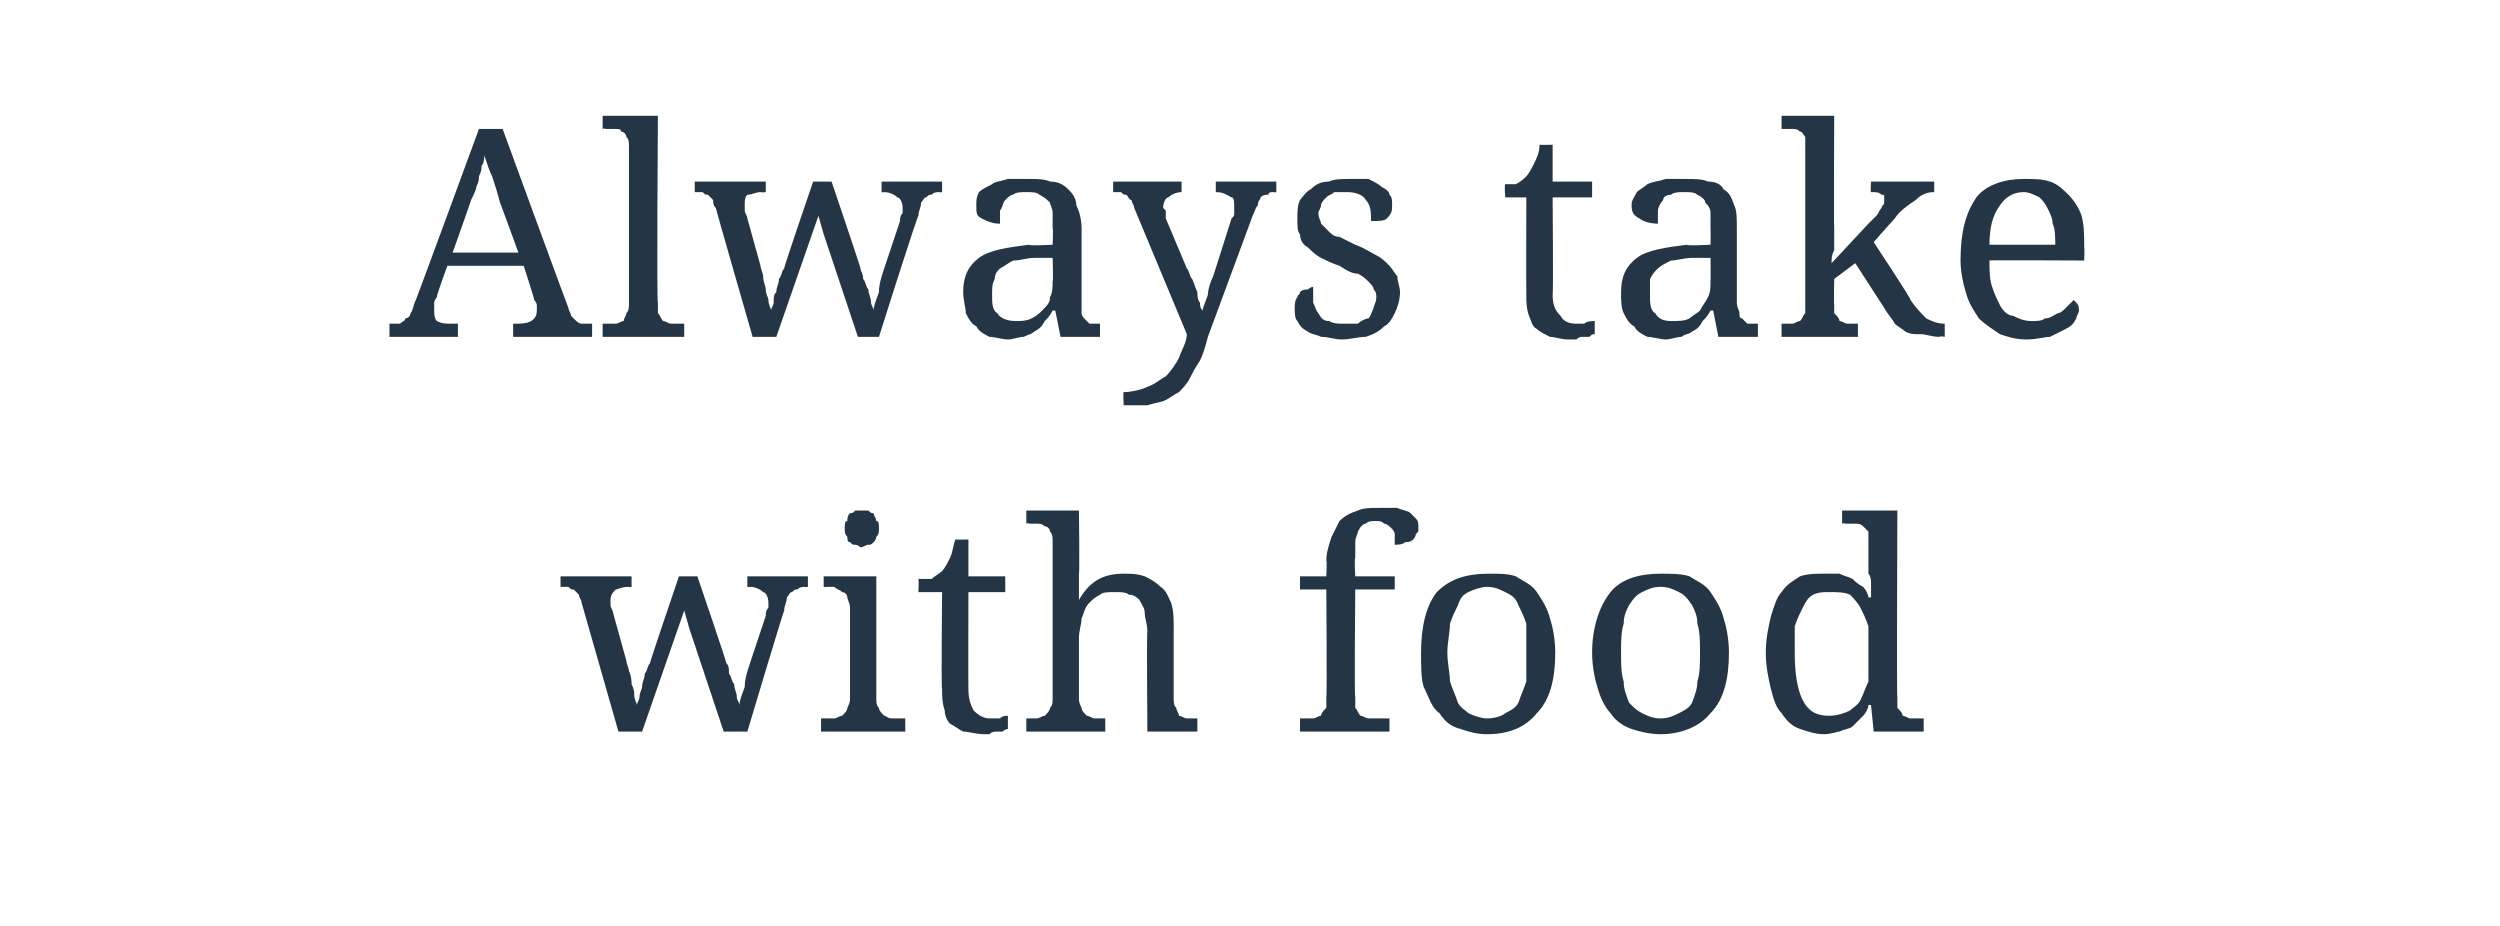 <?xml version="1.0" standalone="no"?><!DOCTYPE svg PUBLIC "-//W3C//DTD SVG 1.1//EN" "http://www.w3.org/Graphics/SVG/1.1/DTD/svg11.dtd"><svg xmlns="http://www.w3.org/2000/svg" version="1.1" width="95px" height="35.2px" viewBox="0 -1 95 35.2" style="top:-1px">  <desc>Always take with food</desc>  <defs/>  <g id="Polygon11461">    <path d="M 26.5 20.9 C 26.5 20.9 27.61 24.15 27.6 24.2 C 27.7 24.3 27.7 24.4 27.7 24.6 C 27.8 24.7 27.8 24.9 27.9 25 C 27.9 25.2 28 25.3 28 25.5 C 28 25.6 28.1 25.7 28.1 25.8 C 28.1 25.8 28.1 25.8 28.1 25.8 C 28.1 25.6 28.2 25.4 28.3 25.1 C 28.3 24.8 28.4 24.5 28.5 24.2 C 28.5 24.2 29.1 22.4 29.1 22.4 C 29.1 22.3 29.1 22.2 29.2 22.1 C 29.2 22 29.2 21.9 29.2 21.9 C 29.2 21.7 29.1 21.5 29 21.5 C 28.9 21.4 28.7 21.3 28.5 21.3 C 28.47 21.32 28.4 21.3 28.4 21.3 L 28.4 20.9 L 30.7 20.9 L 30.7 21.3 C 30.7 21.3 30.6 21.32 30.6 21.3 C 30.5 21.3 30.4 21.3 30.3 21.4 C 30.2 21.4 30.2 21.4 30.1 21.5 C 30 21.5 30 21.6 29.9 21.7 C 29.9 21.9 29.8 22 29.8 22.2 C 29.78 22.18 28.4 26.8 28.4 26.8 L 27.5 26.8 L 26.2 22.9 L 26 22.2 L 24.4 26.8 L 23.5 26.8 C 23.5 26.8 22.1 21.91 22.1 21.9 C 22.1 21.8 22 21.7 22 21.6 C 21.9 21.5 21.9 21.5 21.8 21.4 C 21.7 21.4 21.7 21.4 21.6 21.3 C 21.5 21.3 21.4 21.3 21.3 21.3 C 21.32 21.32 21.3 21.3 21.3 21.3 L 21.3 20.9 L 24 20.9 L 24 21.3 C 24 21.3 23.86 21.32 23.9 21.3 C 23.6 21.3 23.5 21.4 23.4 21.4 C 23.3 21.5 23.2 21.6 23.2 21.8 C 23.2 21.8 23.2 21.9 23.2 22 C 23.2 22.1 23.3 22.2 23.3 22.3 C 23.3 22.3 23.8 24.1 23.8 24.1 C 23.8 24.2 23.9 24.4 23.9 24.5 C 24 24.7 24 24.9 24 25 C 24.1 25.2 24.1 25.3 24.1 25.4 C 24.1 25.6 24.2 25.7 24.2 25.8 C 24.2 25.8 24.2 25.8 24.2 25.8 C 24.2 25.7 24.3 25.6 24.3 25.5 C 24.3 25.3 24.4 25.2 24.4 25.1 C 24.4 24.9 24.5 24.8 24.5 24.6 C 24.6 24.5 24.6 24.3 24.7 24.2 C 24.67 24.22 25.8 20.9 25.8 20.9 L 26.5 20.9 Z M 31.4 26.3 C 31.5 26.3 31.6 26.3 31.7 26.3 C 31.8 26.3 31.9 26.2 32 26.2 C 32.1 26.1 32.2 26 32.2 25.9 C 32.2 25.9 32.3 25.7 32.3 25.6 C 32.3 25.6 32.3 22.1 32.3 22.1 C 32.3 21.9 32.2 21.8 32.2 21.7 C 32.2 21.6 32.1 21.5 32 21.5 C 31.9 21.4 31.8 21.4 31.7 21.3 C 31.6 21.3 31.5 21.3 31.4 21.3 C 31.37 21.32 31.3 21.3 31.3 21.3 L 31.3 20.9 L 33.3 20.9 C 33.3 20.9 33.3 25.51 33.3 25.5 C 33.3 25.7 33.3 25.8 33.4 25.9 C 33.4 26 33.5 26.1 33.6 26.2 C 33.7 26.2 33.7 26.3 33.9 26.3 C 34 26.3 34.1 26.3 34.2 26.3 C 34.21 26.3 34.4 26.3 34.4 26.3 L 34.4 26.8 L 31.2 26.8 L 31.2 26.3 C 31.2 26.3 31.37 26.3 31.4 26.3 Z M 32.1 19.1 C 32.1 18.9 32.1 18.8 32.2 18.8 C 32.2 18.7 32.2 18.6 32.3 18.5 C 32.4 18.5 32.4 18.5 32.5 18.4 C 32.6 18.4 32.7 18.4 32.7 18.4 C 32.8 18.4 32.9 18.4 33 18.4 C 33.1 18.5 33.1 18.5 33.2 18.5 C 33.2 18.6 33.3 18.7 33.3 18.8 C 33.4 18.8 33.4 18.9 33.4 19.1 C 33.4 19.2 33.4 19.3 33.3 19.4 C 33.3 19.5 33.2 19.6 33.2 19.6 C 33.1 19.7 33.1 19.7 33 19.7 C 32.9 19.7 32.8 19.8 32.7 19.8 C 32.7 19.8 32.6 19.7 32.5 19.7 C 32.4 19.7 32.4 19.7 32.3 19.6 C 32.2 19.6 32.2 19.5 32.2 19.4 C 32.1 19.3 32.1 19.2 32.1 19.1 Z M 37.6 26.3 C 37.8 26.3 37.9 26.3 38 26.3 C 38.1 26.2 38.2 26.2 38.3 26.2 C 38.3 26.2 38.3 26.7 38.3 26.7 C 38.3 26.7 38.2 26.7 38.1 26.8 C 38.1 26.8 38 26.8 37.9 26.8 C 37.8 26.8 37.7 26.8 37.6 26.9 C 37.5 26.9 37.4 26.9 37.4 26.9 C 37.1 26.9 36.8 26.8 36.6 26.8 C 36.4 26.7 36.3 26.6 36.1 26.5 C 36 26.4 35.9 26.2 35.9 26 C 35.8 25.7 35.8 25.5 35.8 25.2 C 35.76 25.16 35.8 21.5 35.8 21.5 L 34.9 21.5 C 34.9 21.5 34.92 21.05 34.9 21 C 35.1 21 35.2 21 35.4 21 C 35.5 20.9 35.7 20.8 35.8 20.7 C 35.9 20.6 36 20.4 36.1 20.2 C 36.2 20 36.2 19.8 36.3 19.5 C 36.29 19.51 36.8 19.5 36.8 19.5 L 36.8 20.9 L 38.2 20.9 L 38.2 21.5 L 36.8 21.5 C 36.8 21.5 36.79 25.19 36.8 25.2 C 36.8 25.6 36.9 25.8 37 26 C 37.2 26.2 37.4 26.3 37.6 26.3 Z M 42 26.3 L 42 26.8 L 39 26.8 L 39 26.3 C 39 26.3 39.09 26.3 39.1 26.3 C 39.2 26.3 39.3 26.3 39.4 26.3 C 39.5 26.3 39.6 26.2 39.7 26.2 C 39.8 26.1 39.9 26 39.9 25.9 C 40 25.8 40 25.7 40 25.5 C 40 25.5 40 19.6 40 19.6 C 40 19.4 40 19.3 39.9 19.2 C 39.9 19.1 39.8 19 39.7 19 C 39.6 18.9 39.5 18.9 39.4 18.9 C 39.3 18.9 39.2 18.9 39.1 18.9 C 39.09 18.86 39 18.9 39 18.9 L 39 18.4 L 41 18.4 C 41 18.4 41.03 20.82 41 20.8 C 41 20.9 41 21 41 21.1 C 41 21.2 41 21.3 41 21.4 C 41 21.5 41 21.6 41 21.8 C 41 21.8 41 21.8 41 21.8 C 41.4 21.1 41.9 20.8 42.7 20.8 C 43 20.8 43.2 20.8 43.5 20.9 C 43.7 21 43.9 21.1 44.1 21.3 C 44.3 21.4 44.4 21.7 44.5 21.9 C 44.6 22.2 44.6 22.5 44.6 22.9 C 44.6 22.9 44.6 25.5 44.6 25.5 C 44.6 25.7 44.6 25.8 44.7 25.9 C 44.7 26 44.8 26.1 44.8 26.2 C 44.9 26.2 45 26.3 45.1 26.3 C 45.2 26.3 45.3 26.3 45.4 26.3 C 45.45 26.3 45.5 26.3 45.5 26.3 L 45.5 26.8 L 43.6 26.8 C 43.6 26.8 43.57 22.96 43.6 23 C 43.6 22.7 43.5 22.5 43.5 22.3 C 43.5 22.1 43.4 22 43.3 21.8 C 43.2 21.7 43.1 21.6 42.9 21.6 C 42.8 21.5 42.6 21.5 42.4 21.5 C 42.1 21.5 41.9 21.5 41.8 21.6 C 41.6 21.7 41.5 21.8 41.4 21.9 C 41.2 22.1 41.2 22.3 41.1 22.5 C 41.1 22.7 41 23 41 23.2 C 41 23.2 41 25.6 41 25.6 C 41 25.7 41.1 25.9 41.1 25.9 C 41.1 26 41.2 26.1 41.3 26.2 C 41.4 26.2 41.5 26.3 41.6 26.3 C 41.7 26.3 41.8 26.3 41.9 26.3 C 41.93 26.3 42 26.3 42 26.3 Z M 52.8 26.3 L 52.8 26.8 L 49.4 26.8 L 49.4 26.3 C 49.4 26.3 49.52 26.3 49.5 26.3 C 49.6 26.3 49.8 26.3 49.9 26.3 C 50 26.3 50.1 26.2 50.2 26.2 C 50.2 26.1 50.3 26 50.4 25.9 C 50.4 25.8 50.4 25.7 50.4 25.5 C 50.43 25.51 50.4 21.4 50.4 21.4 L 49.4 21.4 L 49.4 20.9 L 50.4 20.9 C 50.4 20.9 50.43 20.31 50.4 20.3 C 50.4 20 50.5 19.7 50.6 19.4 C 50.7 19.2 50.8 19 50.9 18.8 C 51.1 18.6 51.3 18.5 51.6 18.4 C 51.8 18.3 52.1 18.3 52.4 18.3 C 52.7 18.3 52.9 18.3 53.1 18.3 C 53.3 18.4 53.5 18.4 53.6 18.5 C 53.7 18.6 53.8 18.7 53.8 18.7 C 53.9 18.8 53.9 18.9 53.9 19.1 C 53.9 19.2 53.9 19.2 53.8 19.3 C 53.8 19.4 53.7 19.5 53.7 19.5 C 53.6 19.6 53.5 19.6 53.4 19.6 C 53.3 19.7 53.1 19.7 53 19.7 C 53 19.6 53 19.5 53 19.3 C 53 19.2 52.9 19.1 52.9 19.1 C 52.8 19 52.7 18.9 52.6 18.9 C 52.5 18.8 52.4 18.8 52.3 18.8 C 52.1 18.8 52 18.8 51.9 18.9 C 51.8 18.9 51.7 19 51.6 19.2 C 51.6 19.3 51.5 19.4 51.5 19.6 C 51.5 19.8 51.5 20 51.5 20.2 C 51.46 20.21 51.5 20.9 51.5 20.9 L 53 20.9 L 53 21.4 L 51.5 21.4 C 51.5 21.4 51.46 25.51 51.5 25.5 C 51.5 25.7 51.5 25.8 51.5 25.9 C 51.6 26 51.6 26.1 51.7 26.2 C 51.8 26.2 51.9 26.3 52 26.3 C 52.1 26.3 52.2 26.3 52.4 26.3 C 52.36 26.3 52.8 26.3 52.8 26.3 Z M 59.1 23.8 C 59.1 24.8 58.9 25.6 58.4 26.1 C 58 26.6 57.4 26.9 56.5 26.9 C 56.1 26.9 55.8 26.8 55.5 26.7 C 55.1 26.6 54.9 26.4 54.7 26.1 C 54.4 25.9 54.3 25.5 54.1 25.1 C 54 24.8 54 24.3 54 23.8 C 54 22.8 54.2 22 54.6 21.5 C 55.1 21 55.7 20.8 56.6 20.8 C 57 20.8 57.3 20.8 57.6 20.9 C 57.9 21.1 58.2 21.2 58.4 21.5 C 58.6 21.8 58.8 22.1 58.9 22.5 C 59 22.8 59.1 23.3 59.1 23.8 Z M 55 23.8 C 55 24.2 55.1 24.6 55.1 24.9 C 55.2 25.2 55.3 25.4 55.4 25.7 C 55.5 25.9 55.7 26 55.8 26.1 C 56 26.2 56.3 26.3 56.5 26.3 C 56.8 26.3 57.1 26.2 57.2 26.1 C 57.4 26 57.6 25.9 57.7 25.7 C 57.8 25.4 57.9 25.2 58 24.9 C 58 24.6 58 24.2 58 23.8 C 58 23.4 58 23 58 22.7 C 57.9 22.4 57.8 22.2 57.7 22 C 57.6 21.7 57.4 21.6 57.2 21.5 C 57 21.4 56.8 21.3 56.5 21.3 C 56.3 21.3 56 21.4 55.8 21.5 C 55.6 21.6 55.5 21.7 55.4 22 C 55.3 22.2 55.2 22.4 55.1 22.7 C 55.1 23 55 23.4 55 23.8 Z M 65.7 23.8 C 65.7 24.8 65.5 25.6 65 26.1 C 64.6 26.6 63.9 26.9 63.1 26.9 C 62.7 26.9 62.3 26.8 62 26.7 C 61.7 26.6 61.4 26.4 61.2 26.1 C 61 25.9 60.8 25.5 60.7 25.1 C 60.6 24.8 60.5 24.3 60.5 23.8 C 60.5 22.8 60.8 22 61.2 21.5 C 61.6 21 62.3 20.8 63.1 20.8 C 63.5 20.8 63.9 20.8 64.2 20.9 C 64.5 21.1 64.8 21.2 65 21.5 C 65.2 21.8 65.4 22.1 65.5 22.5 C 65.6 22.8 65.7 23.3 65.7 23.8 Z M 61.6 23.8 C 61.6 24.2 61.6 24.6 61.7 24.9 C 61.7 25.2 61.8 25.4 61.9 25.7 C 62.1 25.9 62.2 26 62.4 26.1 C 62.6 26.2 62.8 26.3 63.1 26.3 C 63.4 26.3 63.6 26.2 63.8 26.1 C 64 26 64.2 25.9 64.3 25.7 C 64.4 25.4 64.5 25.2 64.5 24.9 C 64.6 24.6 64.6 24.2 64.6 23.8 C 64.6 23.4 64.6 23 64.5 22.7 C 64.5 22.4 64.4 22.2 64.3 22 C 64.1 21.7 64 21.6 63.8 21.5 C 63.6 21.4 63.4 21.3 63.1 21.3 C 62.8 21.3 62.6 21.4 62.4 21.5 C 62.2 21.6 62.1 21.7 61.9 22 C 61.8 22.2 61.7 22.4 61.7 22.7 C 61.6 23 61.6 23.4 61.6 23.8 Z M 72.1 25.5 C 72.1 25.7 72.1 25.8 72.1 25.9 C 72.2 26 72.3 26.1 72.3 26.2 C 72.4 26.2 72.5 26.3 72.6 26.3 C 72.7 26.3 72.8 26.3 73 26.3 C 72.97 26.3 73.1 26.3 73.1 26.3 L 73.1 26.8 L 71.2 26.8 L 71.1 25.8 C 71.1 25.8 71.03 25.77 71 25.8 C 71 25.9 70.9 26.1 70.8 26.2 C 70.6 26.4 70.5 26.5 70.4 26.6 C 70.3 26.7 70.1 26.7 69.9 26.8 C 69.8 26.8 69.6 26.9 69.3 26.9 C 69 26.9 68.7 26.8 68.4 26.7 C 68.1 26.6 67.9 26.4 67.7 26.1 C 67.5 25.9 67.4 25.6 67.3 25.2 C 67.2 24.8 67.1 24.3 67.1 23.8 C 67.1 23.3 67.2 22.8 67.3 22.4 C 67.4 22.1 67.5 21.7 67.7 21.5 C 67.9 21.2 68.1 21.1 68.4 20.9 C 68.7 20.8 69 20.8 69.3 20.8 C 69.6 20.8 69.8 20.8 69.9 20.8 C 70.1 20.9 70.2 20.9 70.4 21 C 70.5 21.1 70.6 21.2 70.8 21.3 C 70.9 21.4 71 21.6 71 21.7 C 71 21.7 71.1 21.7 71.1 21.7 C 71.1 21.5 71.1 21.4 71.1 21.2 C 71.1 21.1 71.1 20.9 71 20.8 C 71 20.7 71 20.6 71 20.5 C 71 20.5 71 19.6 71 19.6 C 71 19.4 71 19.3 71 19.2 C 70.9 19.1 70.8 19 70.8 19 C 70.7 18.9 70.6 18.9 70.5 18.9 C 70.4 18.9 70.3 18.9 70.1 18.9 C 70.13 18.86 70 18.9 70 18.9 L 70 18.4 L 72.1 18.4 C 72.1 18.4 72.07 25.55 72.1 25.5 Z M 69.5 26.2 C 69.8 26.2 70.1 26.1 70.3 26 C 70.4 25.9 70.6 25.8 70.7 25.6 C 70.8 25.4 70.9 25.1 71 24.9 C 71 24.6 71 24.2 71 23.8 C 71 23.4 71 23.1 71 22.8 C 70.9 22.5 70.8 22.3 70.7 22.1 C 70.6 21.9 70.4 21.7 70.3 21.6 C 70.1 21.5 69.8 21.5 69.5 21.5 C 69.3 21.5 69.1 21.5 68.9 21.6 C 68.7 21.7 68.6 21.9 68.5 22.1 C 68.4 22.3 68.3 22.5 68.2 22.8 C 68.2 23.1 68.2 23.4 68.2 23.8 C 68.2 24.6 68.3 25.2 68.5 25.6 C 68.7 26 69 26.2 69.5 26.2 Z " stroke="none" fill="#243645"/>  </g>  <g id="Polygon11460">    <path d="M 17 9.1 C 17 9.1 16.56 10.29 16.6 10.3 C 16.5 10.4 16.5 10.5 16.5 10.5 C 16.5 10.6 16.5 10.7 16.5 10.8 C 16.5 10.9 16.5 11.1 16.6 11.2 C 16.8 11.3 16.9 11.3 17.2 11.3 C 17.19 11.3 17.4 11.3 17.4 11.3 L 17.4 11.8 L 14.8 11.8 L 14.8 11.3 C 14.8 11.3 14.96 11.3 15 11.3 C 15.1 11.3 15.2 11.3 15.2 11.3 C 15.3 11.2 15.4 11.2 15.4 11.1 C 15.5 11.1 15.6 11 15.6 10.9 C 15.7 10.8 15.7 10.6 15.8 10.4 C 15.8 10.44 18.2 3.9 18.2 3.9 L 19.1 3.9 C 19.1 3.9 21.59 10.71 21.6 10.7 C 21.6 10.8 21.7 10.9 21.7 11 C 21.8 11.1 21.8 11.1 21.9 11.2 C 21.9 11.2 22 11.3 22.1 11.3 C 22.2 11.3 22.3 11.3 22.4 11.3 C 22.36 11.3 22.5 11.3 22.5 11.3 L 22.5 11.8 L 19.5 11.8 L 19.5 11.3 C 19.5 11.3 19.74 11.3 19.7 11.3 C 20.2 11.3 20.4 11.1 20.4 10.8 C 20.4 10.7 20.4 10.6 20.4 10.6 C 20.4 10.5 20.3 10.4 20.3 10.4 C 20.31 10.36 19.9 9.1 19.9 9.1 L 17 9.1 Z M 19 6.7 C 18.9 6.3 18.8 6 18.7 5.7 C 18.6 5.5 18.5 5.2 18.4 4.9 C 18.4 5 18.4 5.2 18.3 5.3 C 18.3 5.4 18.3 5.5 18.2 5.7 C 18.2 5.8 18.2 5.9 18.1 6.1 C 18.1 6.2 18 6.4 17.9 6.6 C 17.93 6.55 17.2 8.6 17.2 8.6 L 19.7 8.6 C 19.7 8.6 18.99 6.65 19 6.7 Z M 23 11.3 C 23.1 11.3 23.3 11.3 23.4 11.3 C 23.5 11.3 23.6 11.2 23.7 11.2 C 23.7 11.1 23.8 11 23.8 10.9 C 23.9 10.8 23.9 10.7 23.9 10.5 C 23.9 10.5 23.9 4.6 23.9 4.6 C 23.9 4.4 23.9 4.3 23.8 4.2 C 23.8 4.1 23.7 4 23.6 4 C 23.6 3.9 23.5 3.9 23.4 3.9 C 23.3 3.9 23.1 3.9 23 3.9 C 23.01 3.86 22.9 3.9 22.9 3.9 L 22.9 3.4 L 25 3.4 C 25 3.4 24.95 10.51 25 10.5 C 25 10.7 25 10.8 25 10.9 C 25.1 11 25.1 11.1 25.2 11.2 C 25.3 11.2 25.4 11.3 25.5 11.3 C 25.6 11.3 25.7 11.3 25.9 11.3 C 25.85 11.3 26 11.3 26 11.3 L 26 11.8 L 22.9 11.8 L 22.9 11.3 C 22.9 11.3 23.01 11.3 23 11.3 Z M 31.6 5.9 C 31.6 5.9 32.7 9.15 32.7 9.2 C 32.7 9.3 32.8 9.4 32.8 9.6 C 32.9 9.7 32.9 9.9 33 10 C 33 10.2 33.1 10.3 33.1 10.5 C 33.1 10.6 33.2 10.7 33.2 10.8 C 33.2 10.8 33.2 10.8 33.2 10.8 C 33.2 10.6 33.3 10.4 33.4 10.1 C 33.4 9.8 33.5 9.5 33.6 9.2 C 33.6 9.2 34.2 7.4 34.2 7.4 C 34.2 7.3 34.2 7.2 34.3 7.1 C 34.3 7 34.3 6.9 34.3 6.9 C 34.3 6.7 34.2 6.5 34.1 6.5 C 34 6.4 33.8 6.3 33.6 6.3 C 33.55 6.32 33.5 6.3 33.5 6.3 L 33.5 5.9 L 35.8 5.9 L 35.8 6.3 C 35.8 6.3 35.69 6.32 35.7 6.3 C 35.6 6.3 35.5 6.3 35.4 6.4 C 35.3 6.4 35.3 6.4 35.2 6.5 C 35.1 6.5 35.1 6.6 35 6.7 C 35 6.9 34.9 7 34.9 7.2 C 34.86 7.18 33.4 11.8 33.4 11.8 L 32.6 11.8 L 31.3 7.9 L 31.1 7.2 L 29.5 11.8 L 28.6 11.8 C 28.6 11.8 27.19 6.91 27.2 6.9 C 27.1 6.8 27.1 6.7 27.1 6.6 C 27 6.5 27 6.5 26.9 6.4 C 26.8 6.4 26.8 6.4 26.7 6.3 C 26.6 6.3 26.5 6.3 26.4 6.3 C 26.4 6.32 26.4 6.3 26.4 6.3 L 26.4 5.9 L 29.1 5.9 L 29.1 6.3 C 29.1 6.3 28.94 6.32 28.9 6.3 C 28.7 6.3 28.6 6.4 28.4 6.4 C 28.3 6.5 28.3 6.6 28.3 6.8 C 28.3 6.8 28.3 6.9 28.3 7 C 28.3 7.1 28.4 7.2 28.4 7.3 C 28.4 7.3 28.9 9.1 28.9 9.1 C 28.9 9.2 29 9.4 29 9.5 C 29 9.7 29.1 9.9 29.1 10 C 29.1 10.2 29.2 10.3 29.2 10.4 C 29.2 10.6 29.3 10.7 29.3 10.8 C 29.3 10.8 29.3 10.8 29.3 10.8 C 29.3 10.7 29.4 10.6 29.4 10.5 C 29.4 10.3 29.4 10.2 29.5 10.1 C 29.5 9.9 29.6 9.8 29.6 9.6 C 29.7 9.5 29.7 9.3 29.8 9.2 C 29.76 9.22 30.9 5.9 30.9 5.9 L 31.6 5.9 Z M 37.7 10.2 C 37.7 10.5 37.7 10.8 37.9 10.9 C 38 11.1 38.3 11.2 38.6 11.2 C 38.8 11.2 39 11.2 39.2 11.1 C 39.4 11 39.5 10.9 39.6 10.8 C 39.8 10.6 39.9 10.5 39.9 10.3 C 40 10.1 40 9.9 40 9.7 C 40.03 9.66 40 8.8 40 8.8 C 40 8.8 39.33 8.8 39.3 8.8 C 39 8.8 38.8 8.9 38.5 8.9 C 38.3 9 38.2 9.1 38 9.2 C 37.9 9.3 37.8 9.4 37.8 9.6 C 37.7 9.8 37.7 9.9 37.7 10.2 Z M 39 6.3 C 38.8 6.3 38.6 6.3 38.5 6.4 C 38.4 6.4 38.3 6.5 38.2 6.6 C 38.1 6.7 38.1 6.9 38 7 C 38 7.2 38 7.3 38 7.5 C 37.7 7.5 37.5 7.4 37.3 7.3 C 37.1 7.2 37.1 7.1 37.1 6.8 C 37.1 6.6 37.1 6.5 37.2 6.3 C 37.3 6.2 37.5 6.1 37.7 6 C 37.8 5.9 38 5.9 38.3 5.8 C 38.5 5.8 38.8 5.8 39.1 5.8 C 39.4 5.8 39.7 5.8 39.9 5.9 C 40.2 5.9 40.4 6 40.6 6.2 C 40.7 6.3 40.9 6.5 40.9 6.8 C 41 7 41.1 7.3 41.1 7.7 C 41.1 7.7 41.1 10.5 41.1 10.5 C 41.1 10.7 41.1 10.8 41.1 10.9 C 41.1 11 41.2 11.1 41.2 11.1 C 41.3 11.2 41.3 11.2 41.4 11.3 C 41.5 11.3 41.6 11.3 41.7 11.3 C 41.75 11.3 41.8 11.3 41.8 11.3 L 41.8 11.8 L 40.3 11.8 L 40.1 10.8 C 40.1 10.8 40.03 10.81 40 10.8 C 39.9 11 39.8 11.1 39.7 11.2 C 39.6 11.4 39.5 11.5 39.3 11.6 C 39.2 11.7 39.1 11.7 38.9 11.8 C 38.7 11.8 38.5 11.9 38.3 11.9 C 38.1 11.9 37.8 11.8 37.6 11.8 C 37.4 11.7 37.2 11.6 37.1 11.4 C 36.9 11.3 36.8 11.1 36.7 10.9 C 36.7 10.7 36.6 10.4 36.6 10.1 C 36.6 9.5 36.8 9.1 37.2 8.8 C 37.6 8.5 38.3 8.4 39.1 8.3 C 39.12 8.35 40 8.3 40 8.3 C 40 8.3 40.03 7.65 40 7.7 C 40 7.5 40 7.3 40 7.1 C 40 6.9 39.9 6.8 39.9 6.7 C 39.8 6.6 39.7 6.5 39.5 6.4 C 39.4 6.3 39.2 6.3 39 6.3 Z M 48.5 5.9 L 48.5 6.3 C 48.5 6.3 48.43 6.32 48.4 6.3 C 48.3 6.3 48.2 6.3 48.2 6.4 C 48.1 6.4 48 6.4 47.9 6.5 C 47.9 6.6 47.8 6.6 47.8 6.8 C 47.7 6.9 47.7 7 47.6 7.2 C 47.6 7.2 45.9 11.8 45.9 11.8 C 45.8 12.2 45.7 12.5 45.6 12.7 C 45.4 13 45.3 13.2 45.2 13.4 C 45.1 13.6 44.9 13.8 44.8 13.9 C 44.6 14 44.5 14.1 44.3 14.2 C 44.1 14.3 43.9 14.3 43.6 14.4 C 43.4 14.4 43.1 14.4 42.8 14.4 C 42.77 14.4 42.7 14.4 42.7 14.4 C 42.7 14.4 42.67 13.88 42.7 13.9 C 43 13.9 43.4 13.8 43.6 13.7 C 43.9 13.6 44.1 13.4 44.3 13.3 C 44.5 13.1 44.7 12.8 44.8 12.6 C 44.9 12.3 45.1 12 45.1 11.7 C 45.1 11.7 43.1 6.9 43.1 6.9 C 43.1 6.8 43 6.7 43 6.6 C 42.9 6.6 42.9 6.5 42.8 6.4 C 42.7 6.4 42.7 6.4 42.6 6.3 C 42.5 6.3 42.4 6.3 42.3 6.3 C 42.33 6.32 42.3 6.3 42.3 6.3 L 42.3 5.9 L 44.9 5.9 L 44.9 6.3 C 44.9 6.3 44.91 6.32 44.9 6.3 C 44.7 6.3 44.5 6.4 44.4 6.5 C 44.3 6.5 44.2 6.7 44.2 6.9 C 44.2 6.9 44.3 7 44.3 7 C 44.3 7.1 44.3 7.2 44.3 7.3 C 44.3 7.3 45.1 9.2 45.1 9.2 C 45.2 9.3 45.2 9.5 45.3 9.6 C 45.4 9.8 45.4 9.9 45.5 10.1 C 45.5 10.2 45.5 10.4 45.6 10.5 C 45.6 10.6 45.6 10.7 45.7 10.8 C 45.7 10.8 45.7 10.8 45.7 10.8 C 45.7 10.7 45.8 10.5 45.9 10.2 C 45.9 10 46 9.7 46.1 9.5 C 46.1 9.5 46.8 7.3 46.8 7.3 C 46.9 7.2 46.9 7.2 46.9 7.1 C 46.9 7 46.9 6.9 46.9 6.9 C 46.9 6.7 46.9 6.5 46.8 6.5 C 46.6 6.4 46.5 6.3 46.2 6.3 C 46.21 6.32 46.2 6.3 46.2 6.3 L 46.2 5.9 L 48.5 5.9 Z M 51 11.9 C 50.7 11.9 50.5 11.8 50.2 11.8 C 50 11.7 49.8 11.7 49.7 11.6 C 49.5 11.5 49.4 11.4 49.3 11.2 C 49.2 11.1 49.2 10.9 49.2 10.7 C 49.2 10.6 49.2 10.4 49.3 10.3 C 49.3 10.2 49.4 10.2 49.4 10.1 C 49.5 10 49.6 10 49.7 10 C 49.7 10 49.8 9.9 49.9 9.9 C 49.9 10.1 49.9 10.3 49.9 10.5 C 50 10.7 50 10.8 50.1 10.9 C 50.2 11.1 50.3 11.2 50.5 11.2 C 50.7 11.3 50.8 11.3 51.1 11.3 C 51.3 11.3 51.4 11.3 51.6 11.3 C 51.7 11.2 51.9 11.1 52 11.1 C 52.1 11 52.1 10.9 52.2 10.7 C 52.2 10.6 52.3 10.5 52.3 10.3 C 52.3 10.2 52.3 10.1 52.2 10 C 52.2 9.9 52.1 9.8 52 9.7 C 51.9 9.6 51.8 9.5 51.6 9.4 C 51.4 9.4 51.2 9.3 50.9 9.1 C 50.6 9 50.4 8.9 50.2 8.8 C 50 8.7 49.8 8.5 49.7 8.4 C 49.5 8.3 49.4 8.1 49.4 7.9 C 49.3 7.8 49.3 7.6 49.3 7.3 C 49.3 7.1 49.3 6.8 49.4 6.6 C 49.5 6.5 49.6 6.3 49.8 6.2 C 50 6 50.2 5.9 50.5 5.9 C 50.7 5.8 51 5.8 51.3 5.8 C 51.6 5.8 51.8 5.8 52 5.8 C 52.2 5.9 52.4 6 52.5 6.1 C 52.7 6.2 52.8 6.3 52.8 6.4 C 52.9 6.5 52.9 6.6 52.9 6.8 C 52.9 7 52.9 7.1 52.7 7.3 C 52.6 7.4 52.4 7.4 52.1 7.4 C 52.1 7.1 52.1 6.8 51.9 6.6 C 51.8 6.4 51.5 6.3 51.2 6.3 C 51 6.3 50.8 6.3 50.7 6.3 C 50.6 6.4 50.5 6.4 50.4 6.5 C 50.3 6.6 50.2 6.7 50.2 6.8 C 50.2 6.9 50.1 7 50.1 7.1 C 50.1 7.3 50.2 7.4 50.2 7.5 C 50.3 7.6 50.4 7.7 50.5 7.8 C 50.6 7.9 50.7 8 50.9 8 C 51.1 8.1 51.3 8.2 51.5 8.3 C 51.8 8.4 52.1 8.6 52.3 8.7 C 52.5 8.8 52.6 8.9 52.8 9.1 C 52.9 9.2 53 9.4 53.1 9.5 C 53.1 9.7 53.2 9.9 53.2 10.1 C 53.2 10.4 53.1 10.7 53 10.9 C 52.9 11.1 52.8 11.3 52.6 11.4 C 52.4 11.6 52.2 11.7 51.9 11.8 C 51.6 11.8 51.3 11.9 51 11.9 Z M 59.9 11.3 C 60 11.3 60.1 11.3 60.2 11.3 C 60.3 11.2 60.5 11.2 60.6 11.2 C 60.6 11.2 60.6 11.7 60.6 11.7 C 60.5 11.7 60.5 11.7 60.4 11.8 C 60.3 11.8 60.2 11.8 60.1 11.8 C 60.1 11.8 60 11.8 59.9 11.9 C 59.8 11.9 59.7 11.9 59.6 11.9 C 59.3 11.9 59.1 11.8 58.9 11.8 C 58.7 11.7 58.5 11.6 58.4 11.5 C 58.2 11.4 58.2 11.2 58.1 11 C 58 10.7 58 10.5 58 10.2 C 57.99 10.16 58 6.5 58 6.5 L 57.2 6.5 C 57.2 6.5 57.16 6.05 57.2 6 C 57.3 6 57.4 6 57.6 6 C 57.8 5.9 57.9 5.8 58 5.7 C 58.1 5.6 58.2 5.4 58.3 5.2 C 58.4 5 58.5 4.8 58.5 4.5 C 58.52 4.51 59 4.5 59 4.5 L 59 5.9 L 60.5 5.9 L 60.5 6.5 L 59 6.5 C 59 6.5 59.03 10.19 59 10.2 C 59 10.6 59.1 10.8 59.3 11 C 59.4 11.2 59.6 11.3 59.9 11.3 Z M 62.7 10.2 C 62.7 10.5 62.7 10.8 62.9 10.9 C 63 11.1 63.2 11.2 63.5 11.2 C 63.8 11.2 64 11.2 64.2 11.1 C 64.3 11 64.5 10.9 64.6 10.8 C 64.7 10.6 64.8 10.5 64.9 10.3 C 65 10.1 65 9.9 65 9.7 C 65.01 9.66 65 8.8 65 8.8 C 65 8.8 64.31 8.8 64.3 8.8 C 64 8.8 63.7 8.9 63.5 8.9 C 63.3 9 63.1 9.1 63 9.2 C 62.9 9.3 62.8 9.4 62.7 9.6 C 62.7 9.8 62.7 9.9 62.7 10.2 Z M 64 6.3 C 63.8 6.3 63.6 6.3 63.5 6.4 C 63.3 6.4 63.2 6.5 63.2 6.6 C 63.1 6.7 63 6.9 63 7 C 63 7.2 63 7.3 63 7.5 C 62.7 7.5 62.4 7.4 62.3 7.3 C 62.1 7.2 62 7.1 62 6.8 C 62 6.6 62.1 6.5 62.2 6.3 C 62.3 6.2 62.5 6.1 62.6 6 C 62.8 5.9 63 5.9 63.3 5.8 C 63.5 5.8 63.8 5.8 64 5.8 C 64.4 5.8 64.7 5.8 64.9 5.9 C 65.2 5.9 65.4 6 65.5 6.2 C 65.7 6.3 65.8 6.5 65.9 6.8 C 66 7 66 7.3 66 7.7 C 66 7.7 66 10.5 66 10.5 C 66 10.7 66.1 10.8 66.1 10.9 C 66.1 11 66.1 11.1 66.2 11.1 C 66.3 11.2 66.3 11.2 66.4 11.3 C 66.5 11.3 66.6 11.3 66.7 11.3 C 66.73 11.3 66.8 11.3 66.8 11.3 L 66.8 11.8 L 65.3 11.8 L 65.1 10.8 C 65.1 10.8 65.01 10.81 65 10.8 C 64.9 11 64.8 11.1 64.7 11.2 C 64.6 11.4 64.5 11.5 64.3 11.6 C 64.2 11.7 64 11.7 63.9 11.8 C 63.7 11.8 63.5 11.9 63.3 11.9 C 63.1 11.9 62.8 11.8 62.6 11.8 C 62.4 11.7 62.2 11.6 62.1 11.4 C 61.9 11.3 61.8 11.1 61.7 10.9 C 61.6 10.7 61.6 10.4 61.6 10.1 C 61.6 9.5 61.8 9.1 62.2 8.8 C 62.6 8.5 63.3 8.4 64.1 8.3 C 64.1 8.35 65 8.3 65 8.3 C 65 8.3 65.01 7.65 65 7.7 C 65 7.5 65 7.3 65 7.1 C 65 6.9 64.9 6.8 64.8 6.7 C 64.8 6.6 64.7 6.5 64.5 6.4 C 64.4 6.3 64.2 6.3 64 6.3 Z M 71.2 8.2 C 71.2 8.2 72.65 10.39 72.6 10.4 C 72.8 10.7 73 10.9 73.2 11.1 C 73.4 11.2 73.6 11.3 73.9 11.3 C 73.87 11.3 73.9 11.3 73.9 11.3 L 73.9 11.8 C 73.9 11.8 73.74 11.76 73.7 11.8 C 73.4 11.8 73.2 11.7 73 11.7 C 72.7 11.7 72.6 11.7 72.4 11.6 C 72.3 11.5 72.1 11.4 72 11.3 C 71.9 11.1 71.7 10.9 71.6 10.7 C 71.59 10.69 70.5 9 70.5 9 L 69.7 9.6 C 69.7 9.6 69.68 10.56 69.7 10.6 C 69.7 10.7 69.7 10.9 69.7 10.9 C 69.8 11 69.9 11.1 69.9 11.2 C 70 11.2 70.1 11.3 70.2 11.3 C 70.3 11.3 70.5 11.3 70.6 11.3 C 70.58 11.3 70.6 11.3 70.6 11.3 L 70.6 11.8 L 67.7 11.8 L 67.7 11.3 C 67.7 11.3 67.74 11.3 67.7 11.3 C 67.9 11.3 68 11.3 68.1 11.3 C 68.2 11.3 68.3 11.2 68.4 11.2 C 68.5 11.1 68.5 11 68.6 10.9 C 68.6 10.8 68.6 10.7 68.6 10.5 C 68.6 10.5 68.6 4.6 68.6 4.6 C 68.6 4.4 68.6 4.3 68.6 4.2 C 68.5 4.1 68.5 4 68.4 4 C 68.3 3.9 68.2 3.9 68.1 3.9 C 68 3.9 67.9 3.9 67.7 3.9 C 67.74 3.86 67.7 3.9 67.7 3.9 L 67.7 3.4 L 69.7 3.4 C 69.7 3.4 69.68 7.64 69.7 7.6 C 69.7 7.7 69.7 7.9 69.7 8 C 69.7 8.2 69.7 8.3 69.7 8.5 C 69.6 8.7 69.6 8.8 69.6 9 C 69.6 9 71 7.5 71 7.5 C 71.1 7.4 71.2 7.3 71.3 7.2 C 71.4 7.1 71.4 7 71.5 6.9 C 71.5 6.8 71.6 6.8 71.6 6.7 C 71.6 6.7 71.6 6.6 71.6 6.5 C 71.6 6.4 71.6 6.4 71.5 6.4 C 71.4 6.3 71.3 6.3 71.1 6.3 C 71.07 6.32 71.1 5.9 71.1 5.9 L 73.5 5.9 C 73.5 5.9 73.5 6.32 73.5 6.3 C 73.2 6.3 73 6.4 72.8 6.6 C 72.5 6.8 72.2 7 72 7.3 C 71.95 7.35 71.2 8.2 71.2 8.2 Z M 76.9 6.3 C 76.5 6.3 76.2 6.5 76 6.8 C 75.7 7.2 75.6 7.7 75.6 8.3 C 75.6 8.3 78.1 8.3 78.1 8.3 C 78.1 8 78.1 7.7 78 7.5 C 78 7.3 77.9 7.1 77.8 6.9 C 77.7 6.7 77.6 6.6 77.5 6.5 C 77.3 6.4 77.1 6.3 76.9 6.3 Z M 77 11.9 C 76.6 11.9 76.3 11.8 76 11.7 C 75.7 11.5 75.4 11.3 75.2 11.1 C 75 10.8 74.8 10.5 74.7 10.1 C 74.6 9.8 74.5 9.3 74.5 8.9 C 74.5 7.8 74.7 7.1 75.1 6.5 C 75.5 6 76.2 5.8 76.9 5.8 C 77.3 5.8 77.6 5.8 77.9 5.9 C 78.2 6 78.4 6.2 78.6 6.4 C 78.8 6.6 79 6.9 79.1 7.2 C 79.2 7.6 79.2 7.9 79.2 8.4 C 79.22 8.38 79.2 8.9 79.2 8.9 C 79.2 8.9 75.56 8.88 75.6 8.9 C 75.6 9.3 75.6 9.6 75.7 9.9 C 75.8 10.2 75.9 10.4 76 10.6 C 76.1 10.8 76.3 11 76.5 11 C 76.7 11.1 76.9 11.2 77.2 11.2 C 77.4 11.2 77.6 11.2 77.7 11.1 C 77.9 11.1 78 11 78.2 10.9 C 78.3 10.9 78.4 10.8 78.5 10.7 C 78.6 10.6 78.7 10.5 78.8 10.4 C 78.8 10.4 78.9 10.5 78.9 10.5 C 79 10.6 79 10.7 79 10.8 C 79 10.9 78.9 11 78.9 11.1 C 78.8 11.3 78.7 11.4 78.5 11.5 C 78.3 11.6 78.1 11.7 77.9 11.8 C 77.7 11.8 77.4 11.9 77 11.9 Z " stroke="none" fill="#243645"/>  </g></svg>